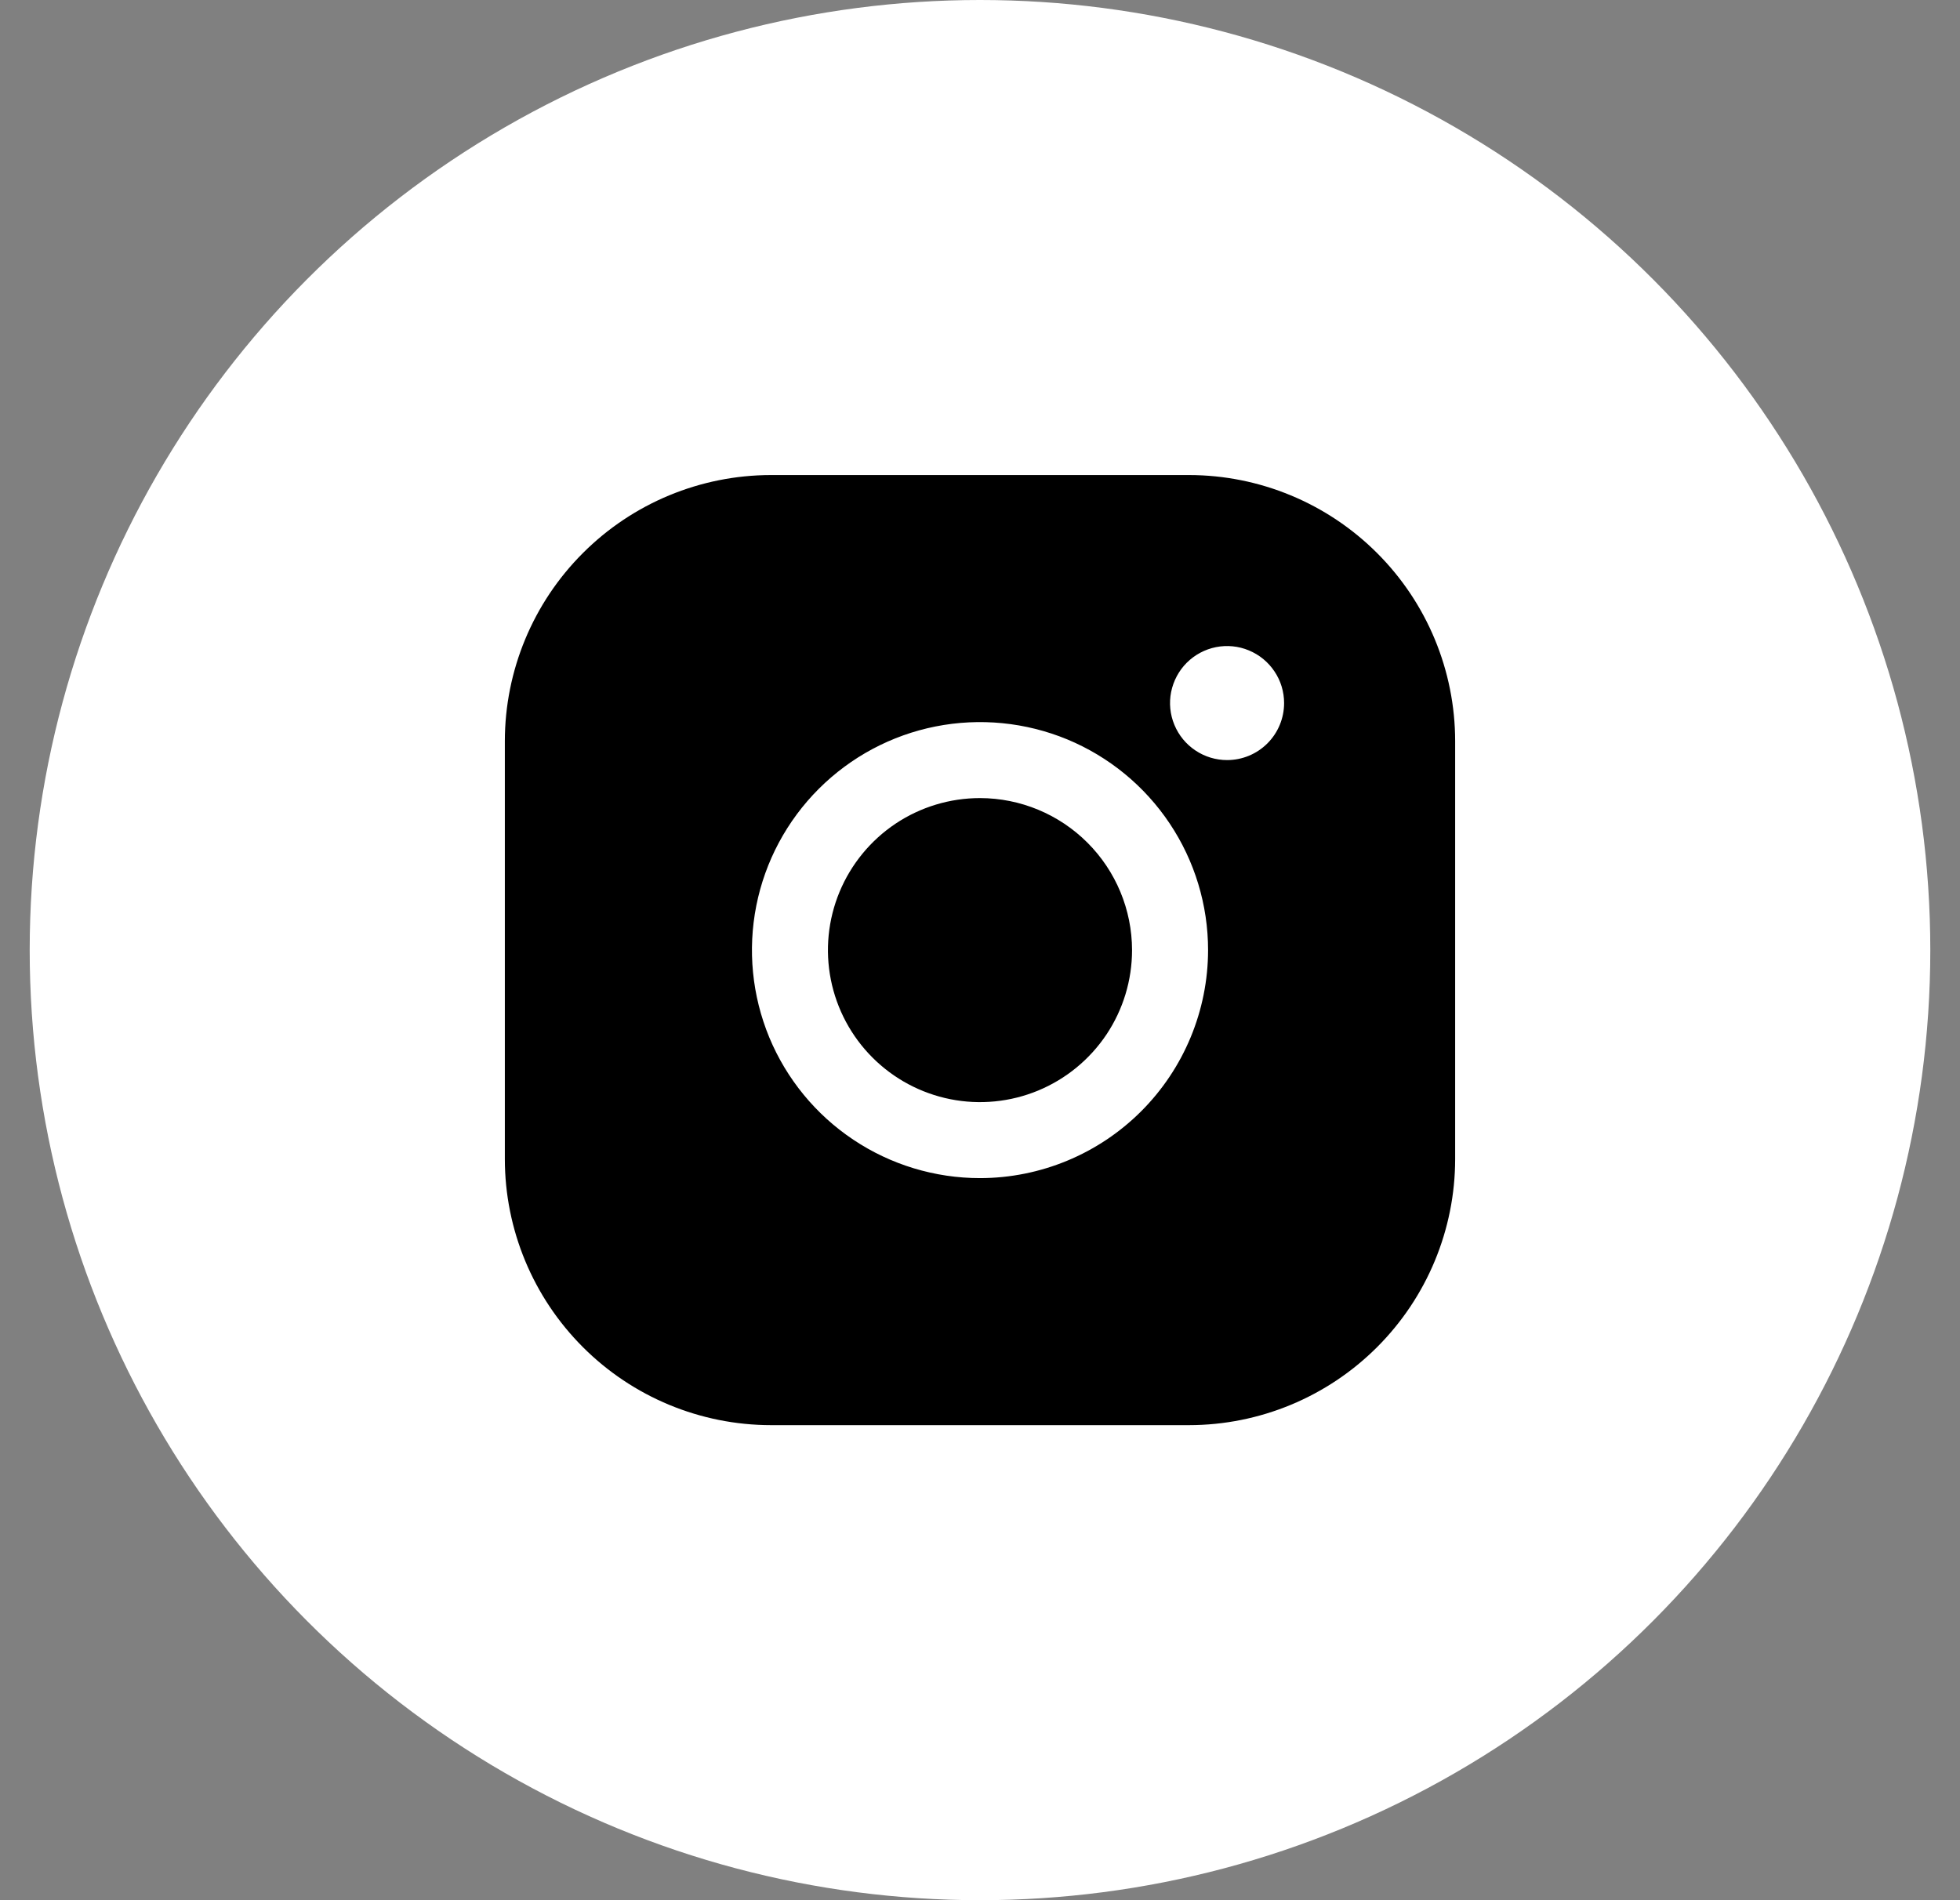 <svg width="33" height="32" viewBox="0 0 33 32" fill="none" xmlns="http://www.w3.org/2000/svg">
<rect x="0" y="0" width="33" height="32" fill="#808080" stroke="none"/>
<g id="Instagram" clip-path="url(#clip0_659_3300)">
<circle id="Ellipse 1" cx="16.5" cy="16" r="16" fill="white"/>
<path id="Vector" d="M19.06 16C19.06 16.506 18.91 17.001 18.629 17.422C18.347 17.843 17.947 18.171 17.48 18.365C17.012 18.559 16.497 18.61 16.001 18.511C15.504 18.412 15.048 18.168 14.69 17.81C14.332 17.452 14.088 16.996 13.989 16.499C13.89 16.003 13.941 15.488 14.135 15.02C14.329 14.553 14.657 14.153 15.078 13.871C15.499 13.59 15.994 13.44 16.5 13.44C17.179 13.441 17.829 13.711 18.309 14.191C18.789 14.671 19.059 15.321 19.06 16ZM24.5 12.48V19.52C24.499 20.708 24.026 21.846 23.186 22.686C22.346 23.526 21.208 23.999 20.02 24H12.98C11.792 23.999 10.653 23.526 9.814 22.686C8.974 21.846 8.501 20.708 8.5 19.52V12.48C8.501 11.292 8.974 10.153 9.814 9.314C10.653 8.474 11.792 8.001 12.98 8H20.02C21.208 8.001 22.346 8.474 23.186 9.314C24.026 10.153 24.499 11.292 24.5 12.48ZM20.34 16C20.34 15.241 20.115 14.498 19.693 13.867C19.271 13.235 18.671 12.743 17.97 12.452C17.268 12.162 16.496 12.086 15.751 12.234C15.006 12.382 14.322 12.748 13.785 13.285C13.248 13.822 12.882 14.506 12.734 15.251C12.586 15.996 12.662 16.768 12.952 17.47C13.243 18.171 13.735 18.771 14.367 19.193C14.998 19.615 15.741 19.84 16.5 19.84C17.518 19.839 18.494 19.434 19.214 18.714C19.934 17.994 20.339 17.018 20.34 16ZM21.62 11.84C21.62 11.65 21.564 11.464 21.458 11.307C21.353 11.149 21.203 11.026 21.027 10.953C20.852 10.88 20.659 10.861 20.473 10.898C20.287 10.935 20.115 11.027 19.981 11.161C19.847 11.295 19.756 11.466 19.718 11.653C19.681 11.839 19.7 12.032 19.773 12.207C19.846 12.383 19.969 12.533 20.127 12.638C20.285 12.744 20.47 12.8 20.66 12.8C20.915 12.8 21.159 12.699 21.339 12.519C21.519 12.339 21.62 12.095 21.62 11.84Z" fill="black"/>
</g>
<defs>
<clipPath id="clip0_659_3300">
<rect width="32" height="32" fill="white" transform="translate(0.5)"/>
</clipPath>
</defs>
</svg>
